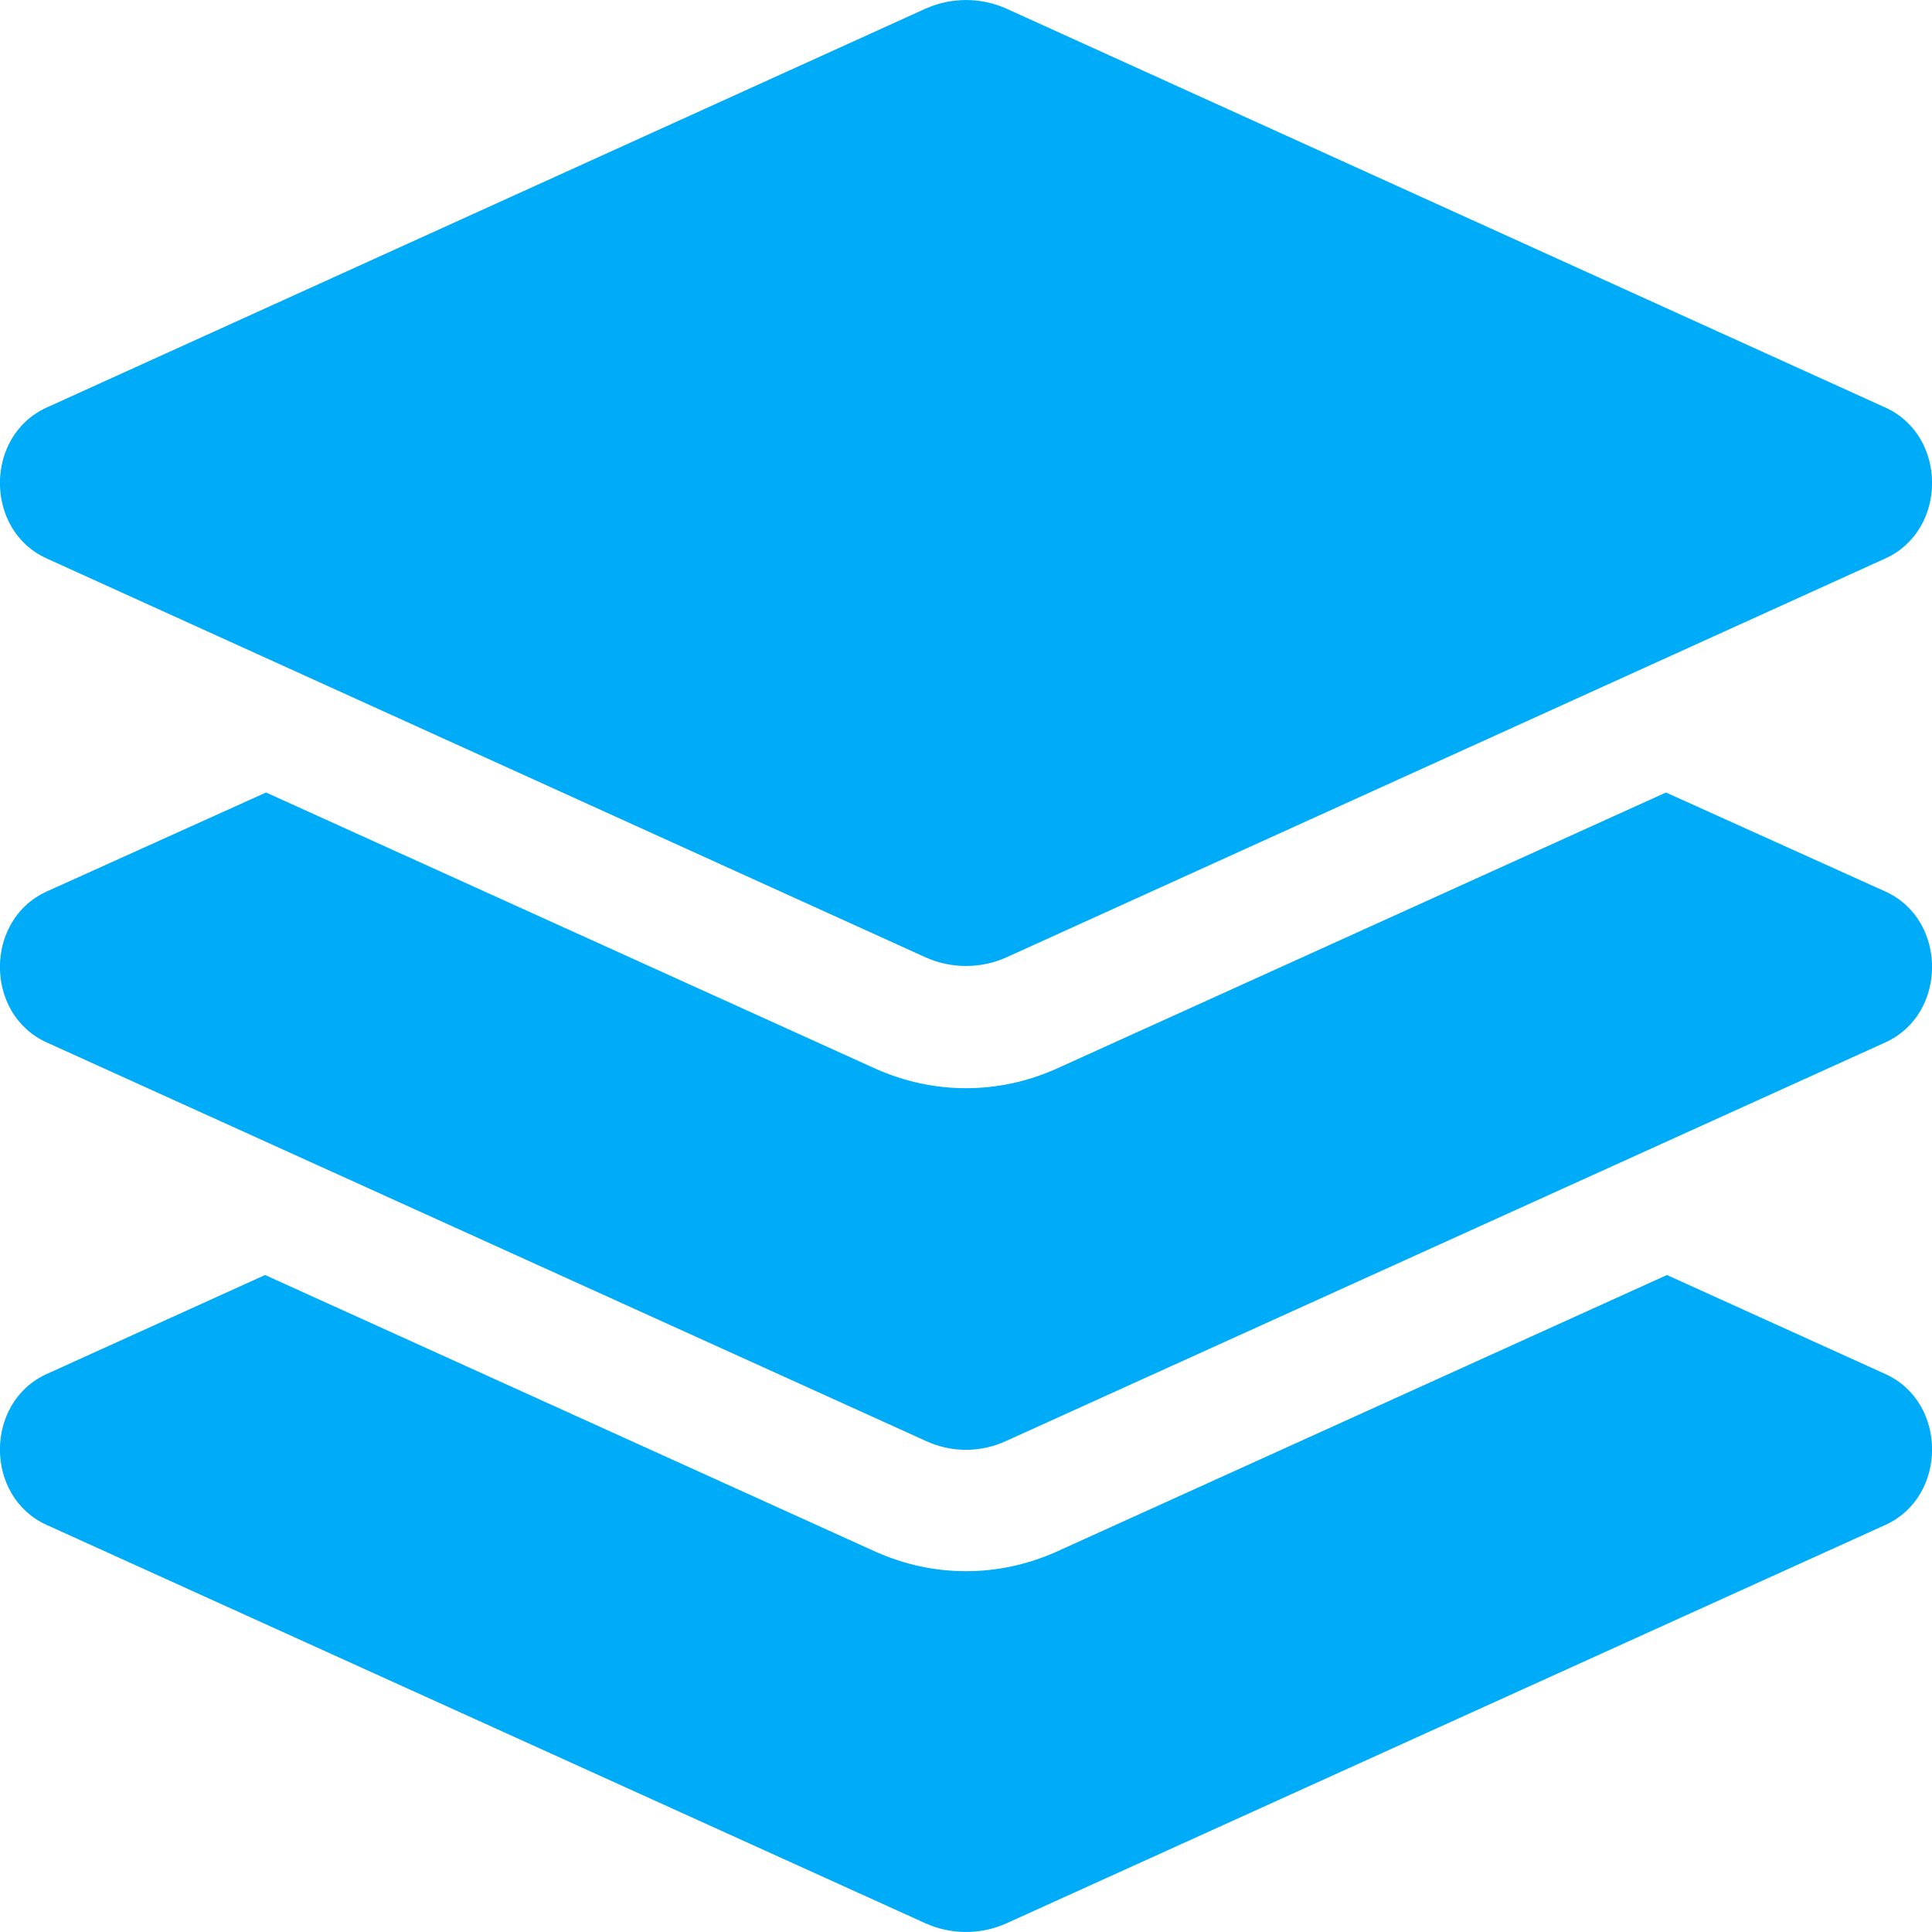 <?xml version="1.0" encoding="UTF-8"?>
<svg id="Layer_1" data-name="Layer 1" xmlns="http://www.w3.org/2000/svg" viewBox="0 0 200 200">
  <defs>
    <style>
      .cls-1 {
        fill: #00abf7;
      }
    </style>
  </defs>
  <path class="cls-1" d="M195.17,92.29l-22.71-10.25-63.13,28.61c-2.98,1.32-6.1,2-9.33,2s-6.35-.68-9.33-2l-63.13-28.61-22.71,10.25c-6.45,2.93-6.45,12.7,0,15.62l91.02,41.26c2.64,1.22,5.66,1.22,8.3,0l91.02-41.26c6.45-2.93,6.45-12.7,0-15.62ZM4.83,57.81l91.02,41.31c2.64,1.17,5.66,1.17,8.3,0l91.02-41.31c6.45-2.93,6.45-12.7,0-15.62L104.15.88c-2.64-1.17-5.66-1.17-8.3,0L4.83,42.19c-6.45,2.93-6.45,12.7,0,15.62ZM195.17,142.24l-22.61-10.25-63.23,28.66c-2.98,1.32-6.1,2-9.33,2s-6.35-.68-9.33-2l-63.23-28.66-22.61,10.25c-6.45,2.93-6.45,12.7,0,15.62l91.02,41.26c2.64,1.17,5.66,1.17,8.3,0l91.02-41.26c6.45-2.93,6.45-12.7,0-15.62Z"/>
</svg>